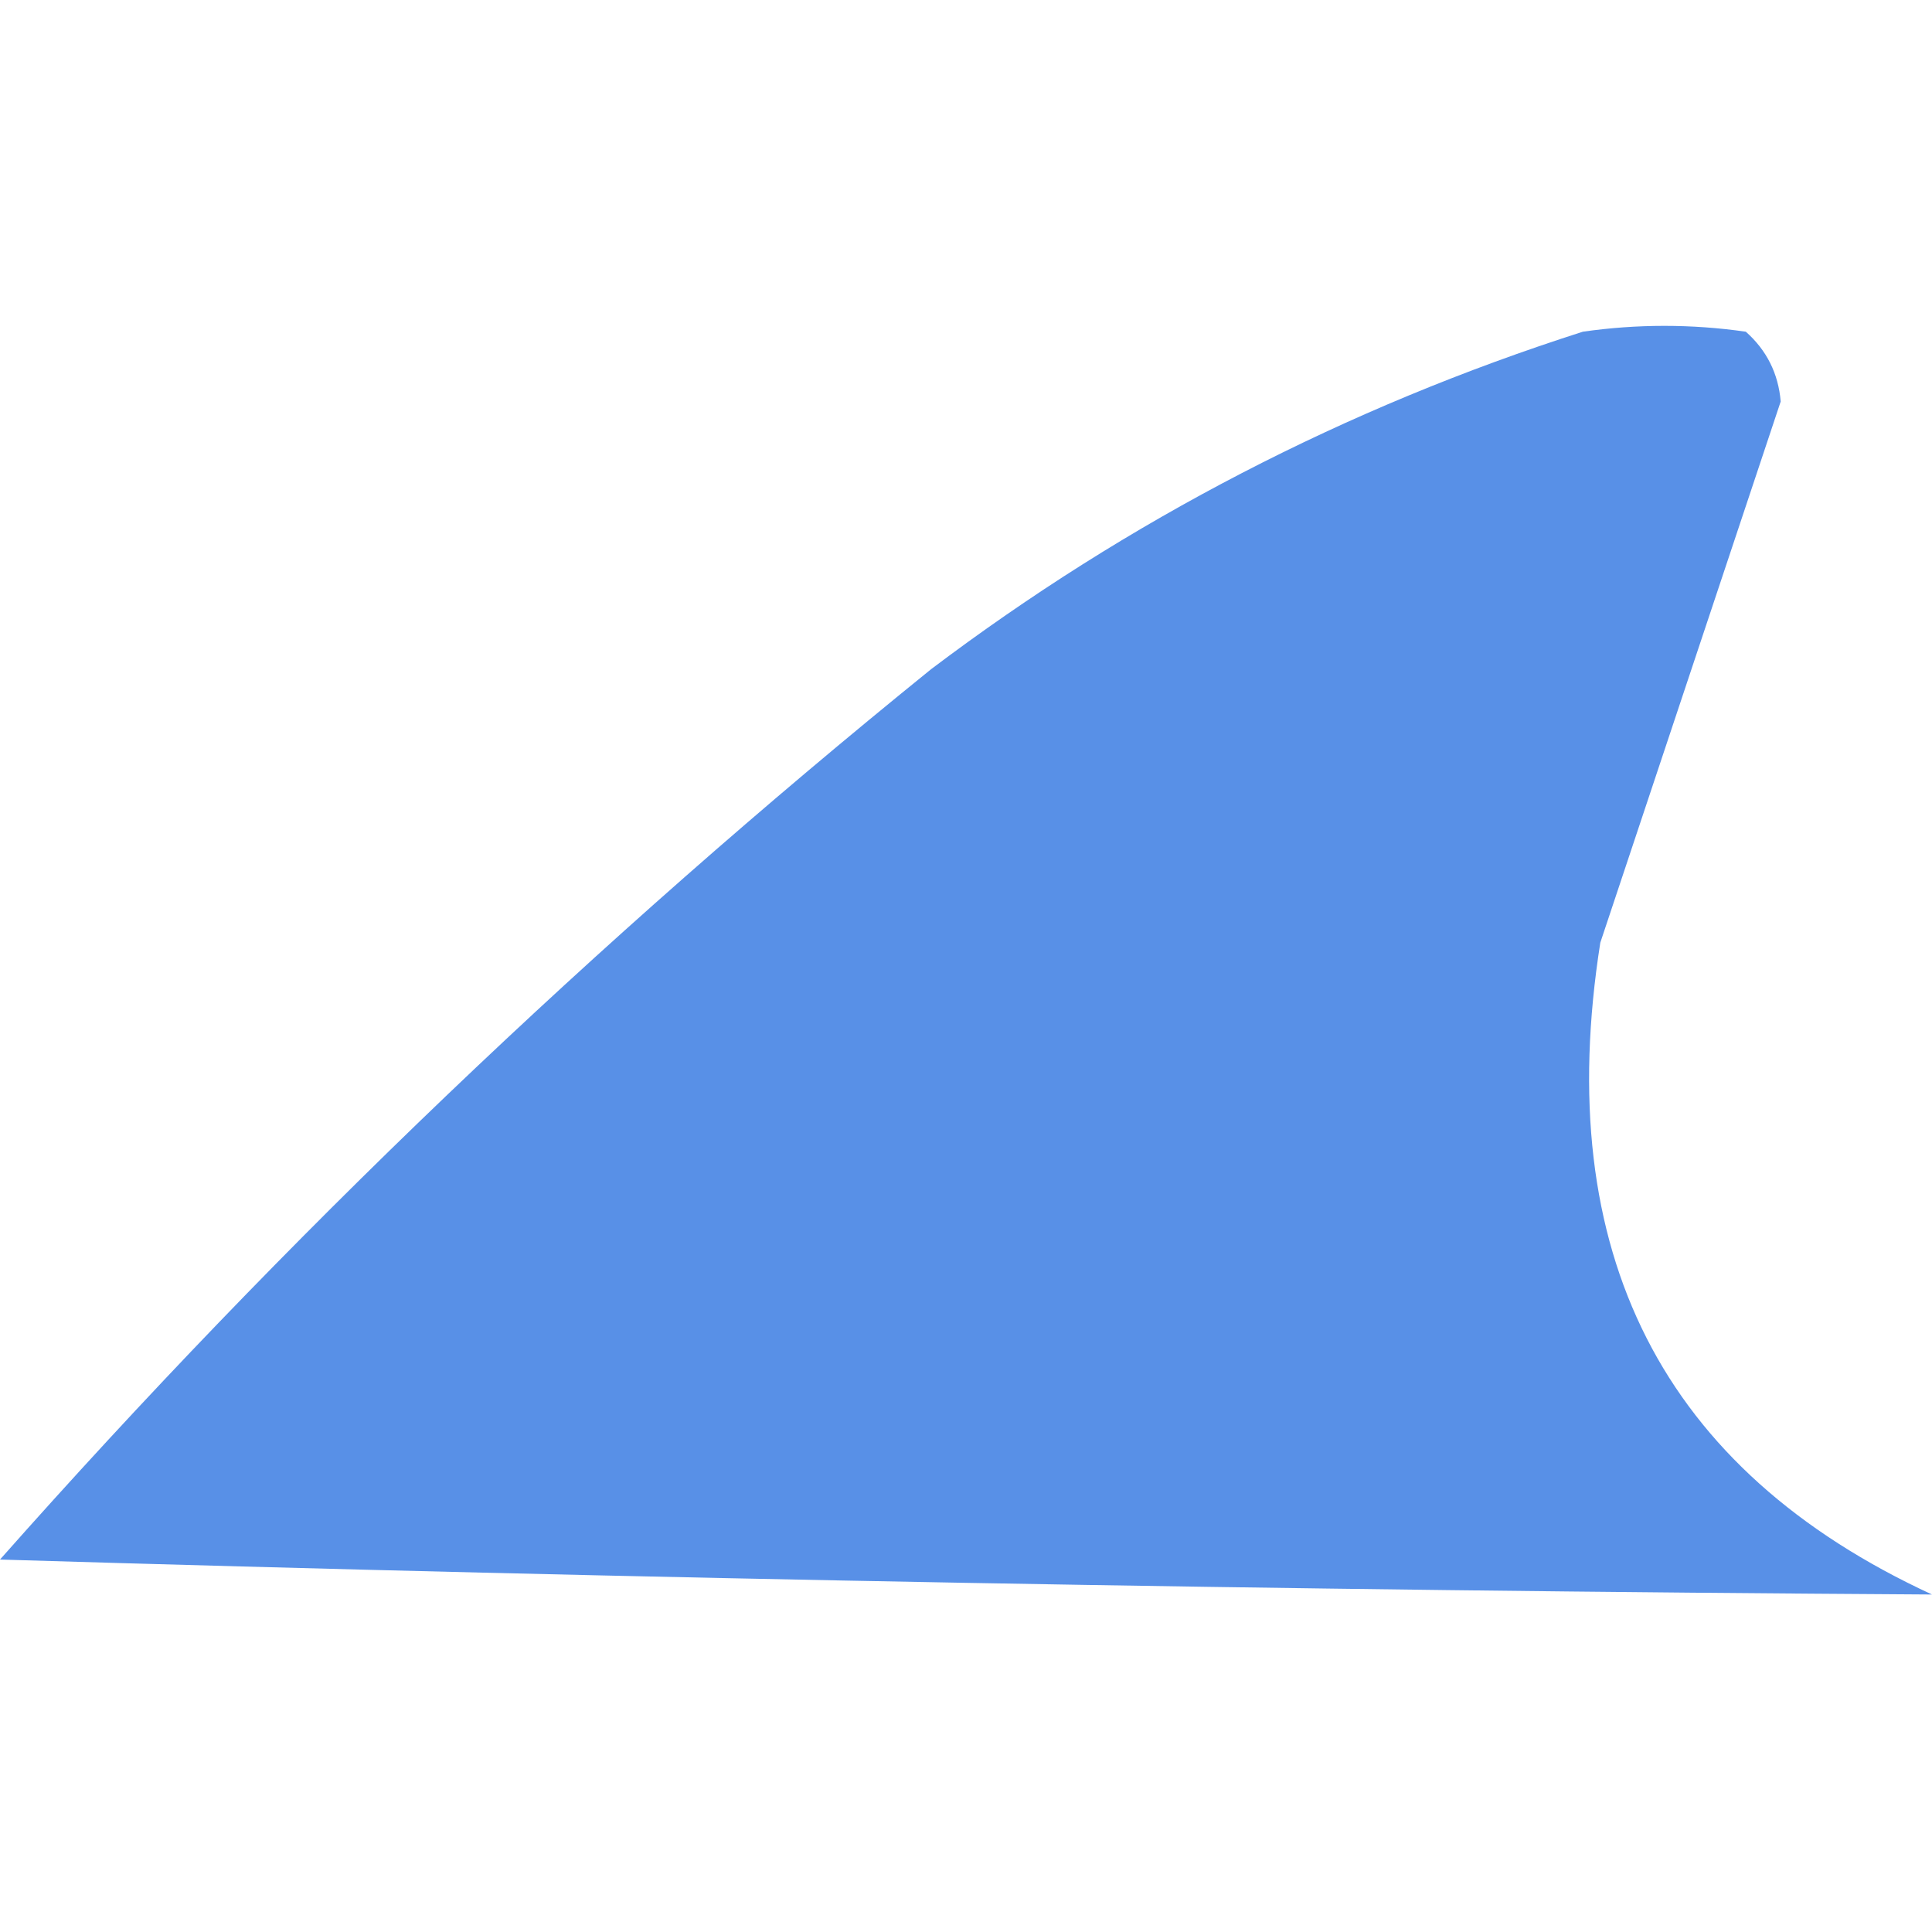 <svg width="32" height="32" viewBox="0 0 32 32" fill="none" xmlns="http://www.w3.org/2000/svg">
    <path opacity="0.997" fill-rule="evenodd" clip-rule="evenodd"
        d="M32 26.41C21.3 26.345 10.633 26.152 0 25.831C4.731 20.489 9.872 15.574 15.422 11.084C18.689 8.615 22.287 6.752 26.217 5.494C27.116 5.365 28.016 5.365 28.916 5.494C29.262 5.801 29.455 6.187 29.494 6.65C28.5 9.633 27.504 12.621 26.506 15.614C25.698 20.749 27.529 24.347 32 26.41Z"
        fill="#5890E7" />
</svg>